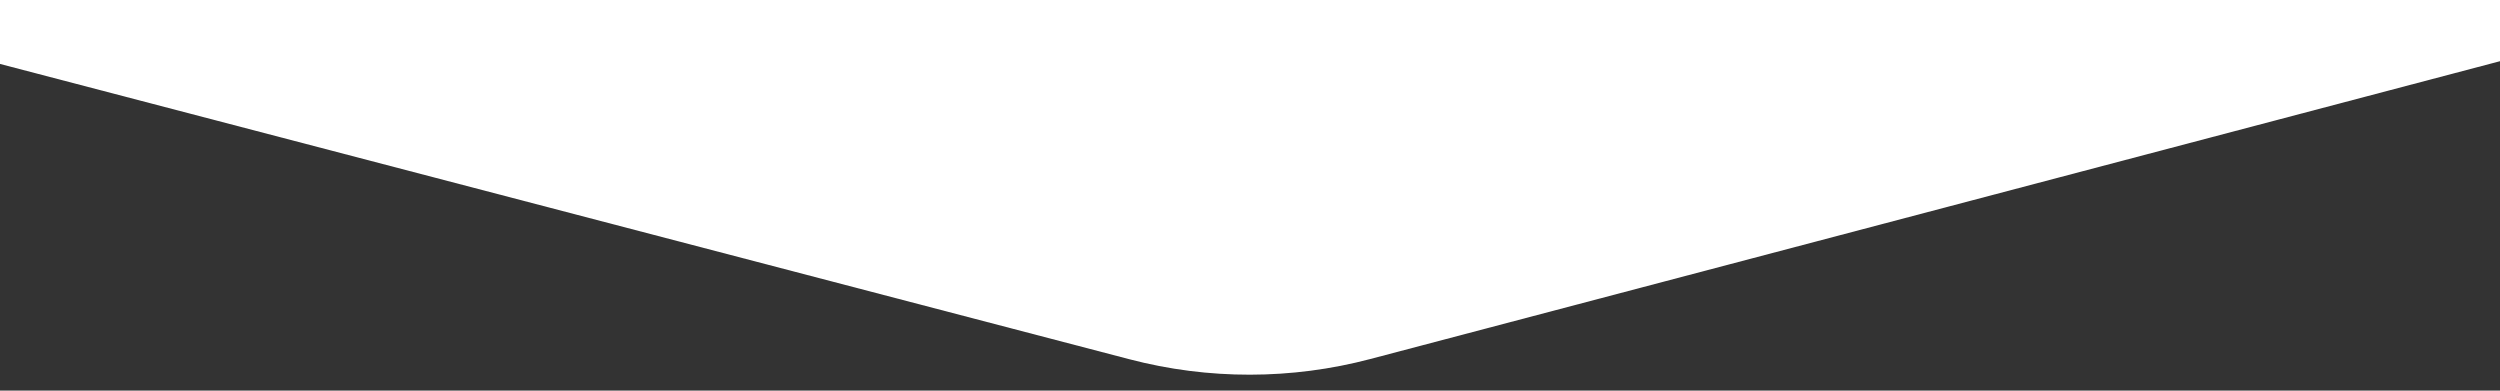<?xml version="1.0" encoding="UTF-8"?> <svg xmlns="http://www.w3.org/2000/svg" xmlns:xlink="http://www.w3.org/1999/xlink" version="1.1" id="Слой_1" x="0px" y="0px" viewBox="0 0 1920 300" style="enable-background:new 0 0 1920 300;" xml:space="preserve"><rect x="0" y="0" width="1920" height="300" fill="#333333" stroke="none"/> <style type="text/css"> .st0{fill:#FFFFFF;} </style> <path class="st0" d="M0,0h1920v47l-867.5,228.7c-60.6,16-124.4,16.1-185.1,0.2L0,49.1V0z"></path> </svg> 